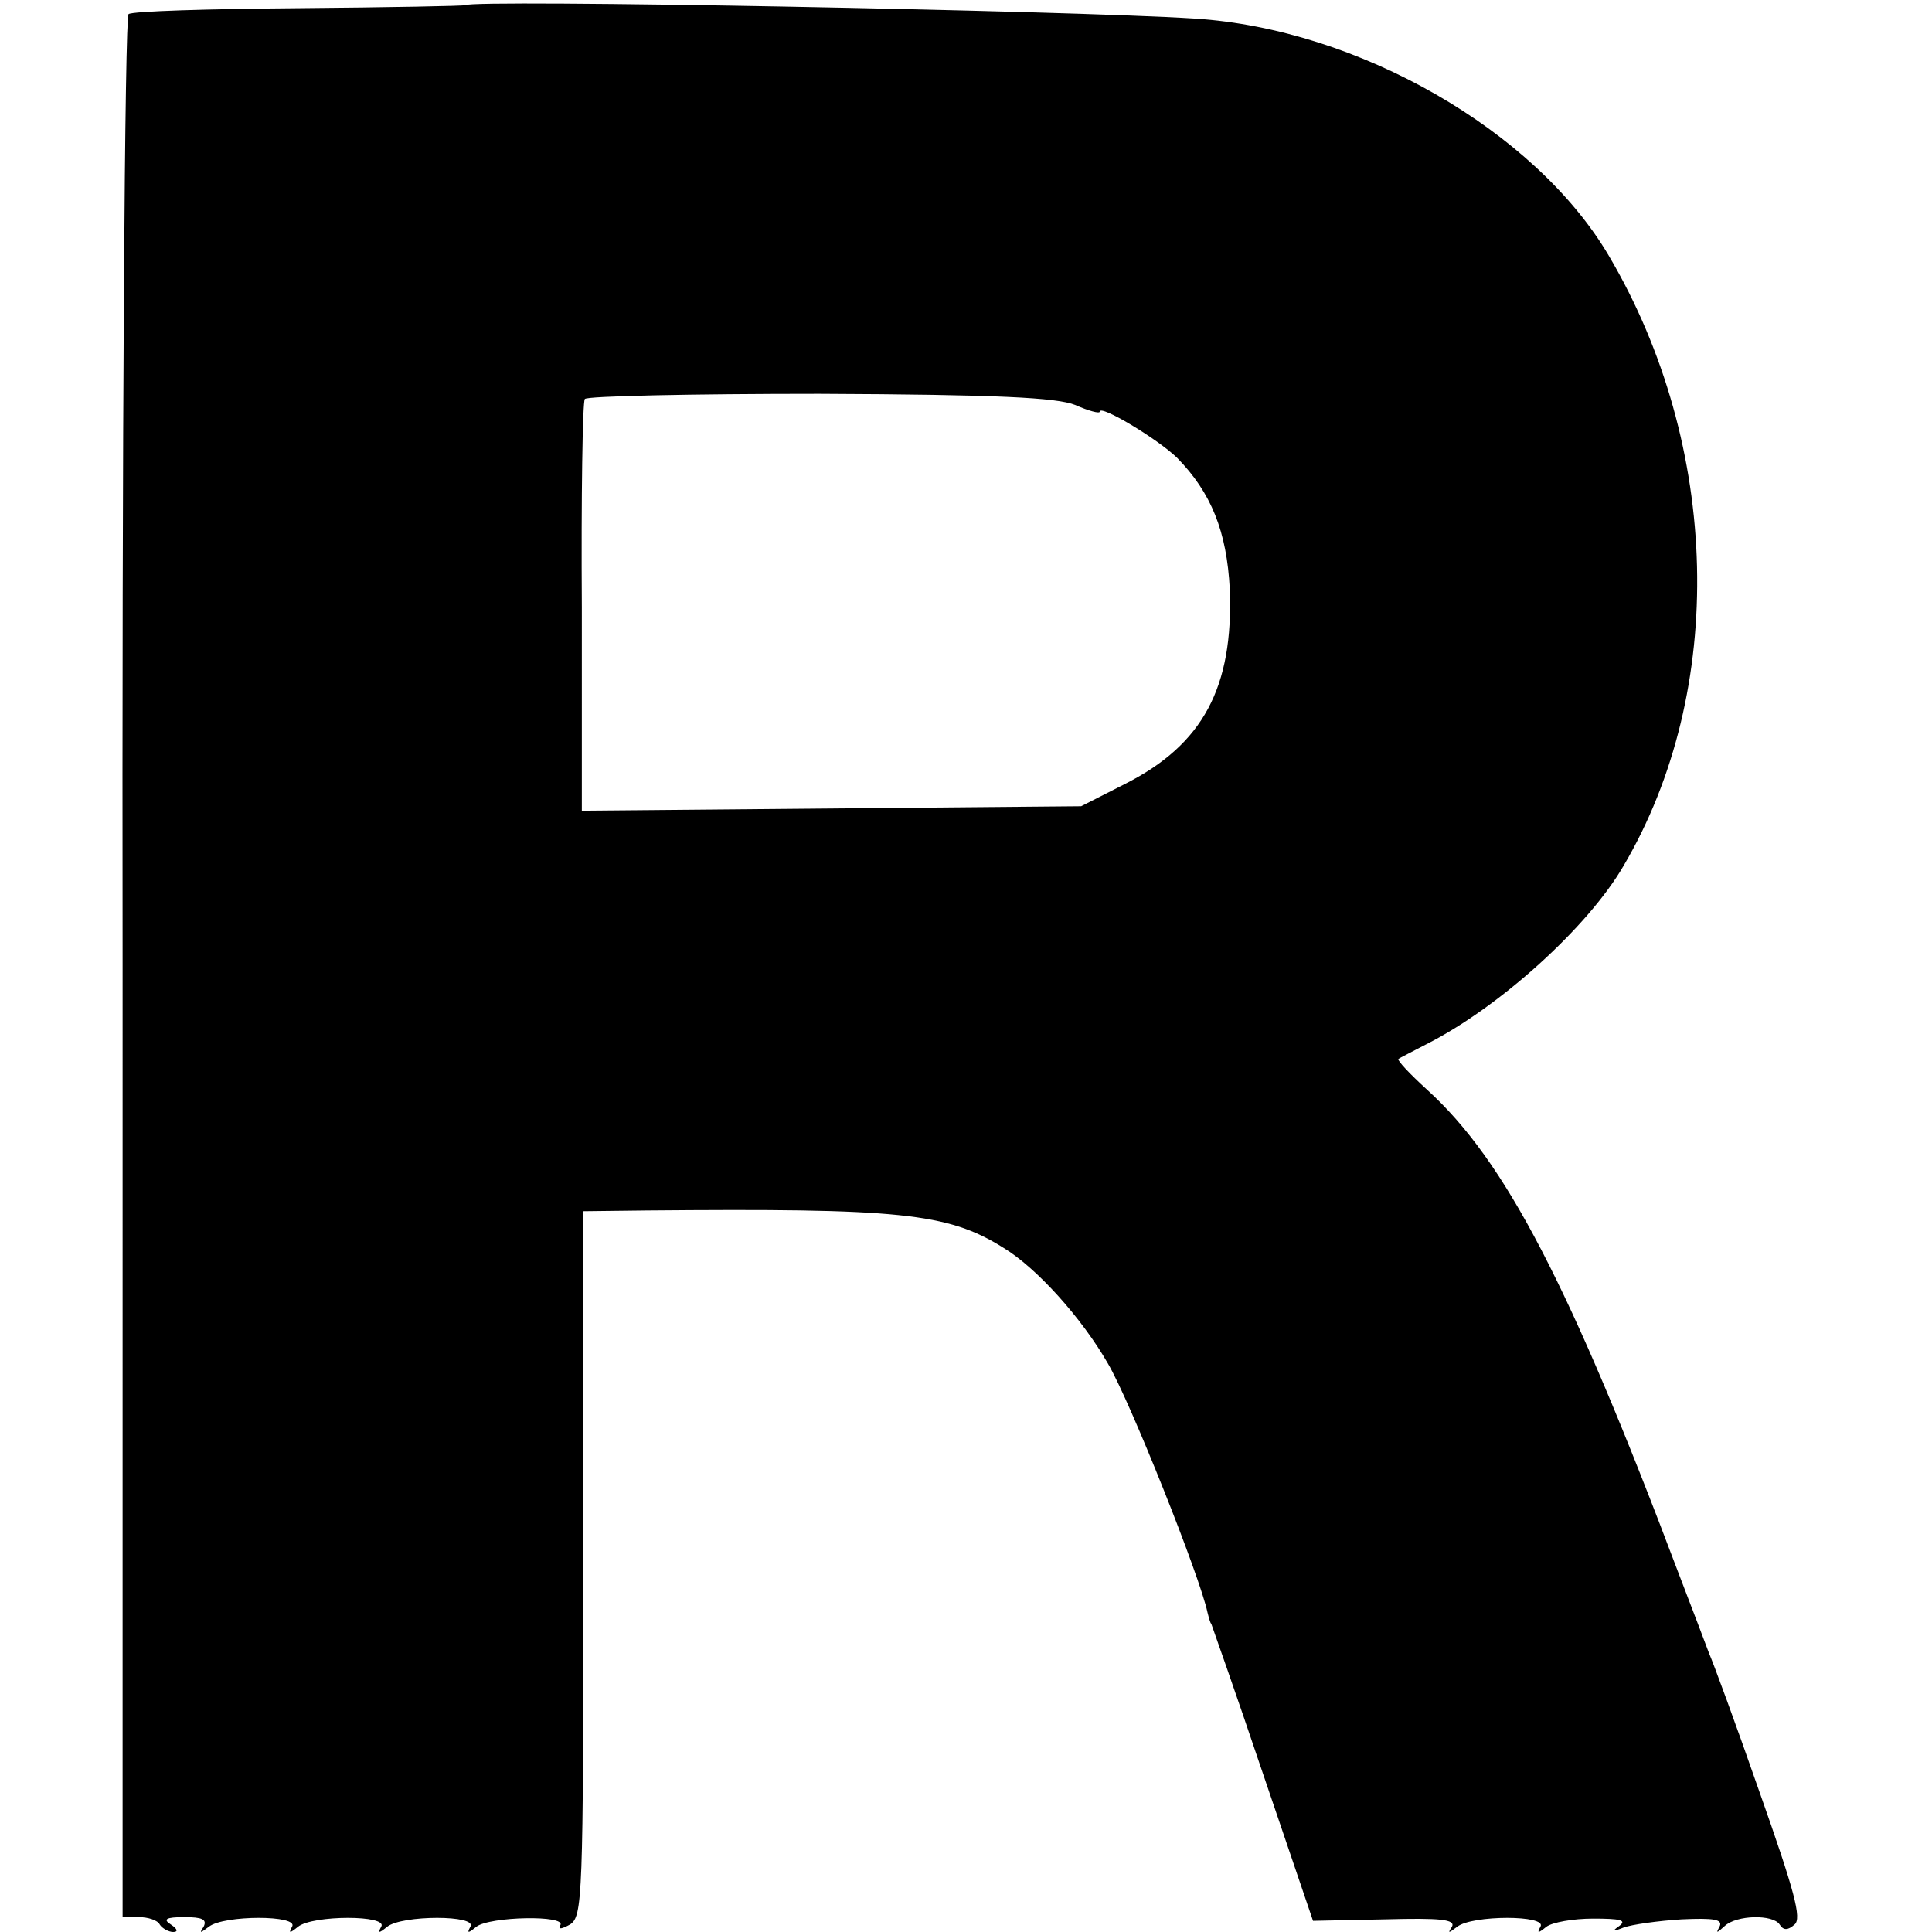 <svg version="1" xmlns="http://www.w3.org/2000/svg" width="346.667" height="346.667" viewBox="0 0 260 260"><path d="M62.6.7c-.1.1-10.2.3-22.3.4-12.2.1-22.5.4-23 .8-.5.3-.9 56.8-.8 128.4V258h2.2c1.2 0 2.5.4 2.8 1 .3.5 1.2 1 1.8 1 .7 0 .6-.4-.3-1-1.1-.7-.7-1 1.8-1 2.4 0 3.1.3 2.6 1.3-.6.9-.5.9.7 0 2-1.6 12.2-1.6 11.2 0-.5.9-.3.9.8 0 2-1.6 12.2-1.6 11.2 0-.5.9-.3.9.8 0 2-1.6 12.2-1.6 11.2 0-.5.9-.3.9.8 0 1.8-1.4 12.2-1.6 11.3-.2-.3.6.2.5 1.3-.1 1.7-1.1 1.8-3.4 1.8-48.6V163l8.5-.1c34-.3 40.5.3 48 5 4.5 2.7 10.6 9.5 14.1 15.6 3 5.1 12.4 28.7 13.4 33.5.2.8.4 1.5.5 1.5 0 0 3.2 9 6.9 20l6.8 20 9.7-.2c7.4-.2 9.5 0 9 1-.6.9-.5.9.7 0 2-1.6 12.2-1.6 11.2 0-.5.9-.3.9.8 0 .8-.6 3.6-1.1 6.3-1.1 3.6 0 4.6.2 3.5 1-1 .7-.9.8.6.2 1.1-.4 4.6-.9 7.8-1.1 4.4-.2 5.6 0 5.1 1-.5.9-.4.9.7-.1 1.6-1.5 6.5-1.6 7.4-.2.5.8 1.1.8 2 0 1-.8 0-4.5-4.7-17.8-3.2-9.2-6.3-17.6-6.8-18.7-.4-1.1-2.2-5.8-4-10.5-14.7-39-23.4-55.8-34-65.4-2.3-2.1-4-3.9-3.8-4.1.1-.1 1.9-1 3.8-2 9.7-4.9 21.7-15.7 26.5-24 13.9-23.6 13.1-56.5-2-82.1-9.9-16.8-33.7-30.5-55.7-31.9C143.5 1.4 63.4-.1 62.6.7zm82.1 53.8c1.8.8 3.3 1.2 3.3.9 0-1 7.7 3.6 10.4 6.2 4.6 4.7 6.7 9.9 7.1 17.7.5 13.2-3.6 20.9-14.1 26.2l-5.9 3-33.6.3-33.6.3V81.8c-.1-15 .1-27.7.4-28.1.2-.4 14.5-.7 31.6-.7 23.9.1 31.9.5 34.4 1.5z"/></svg>
